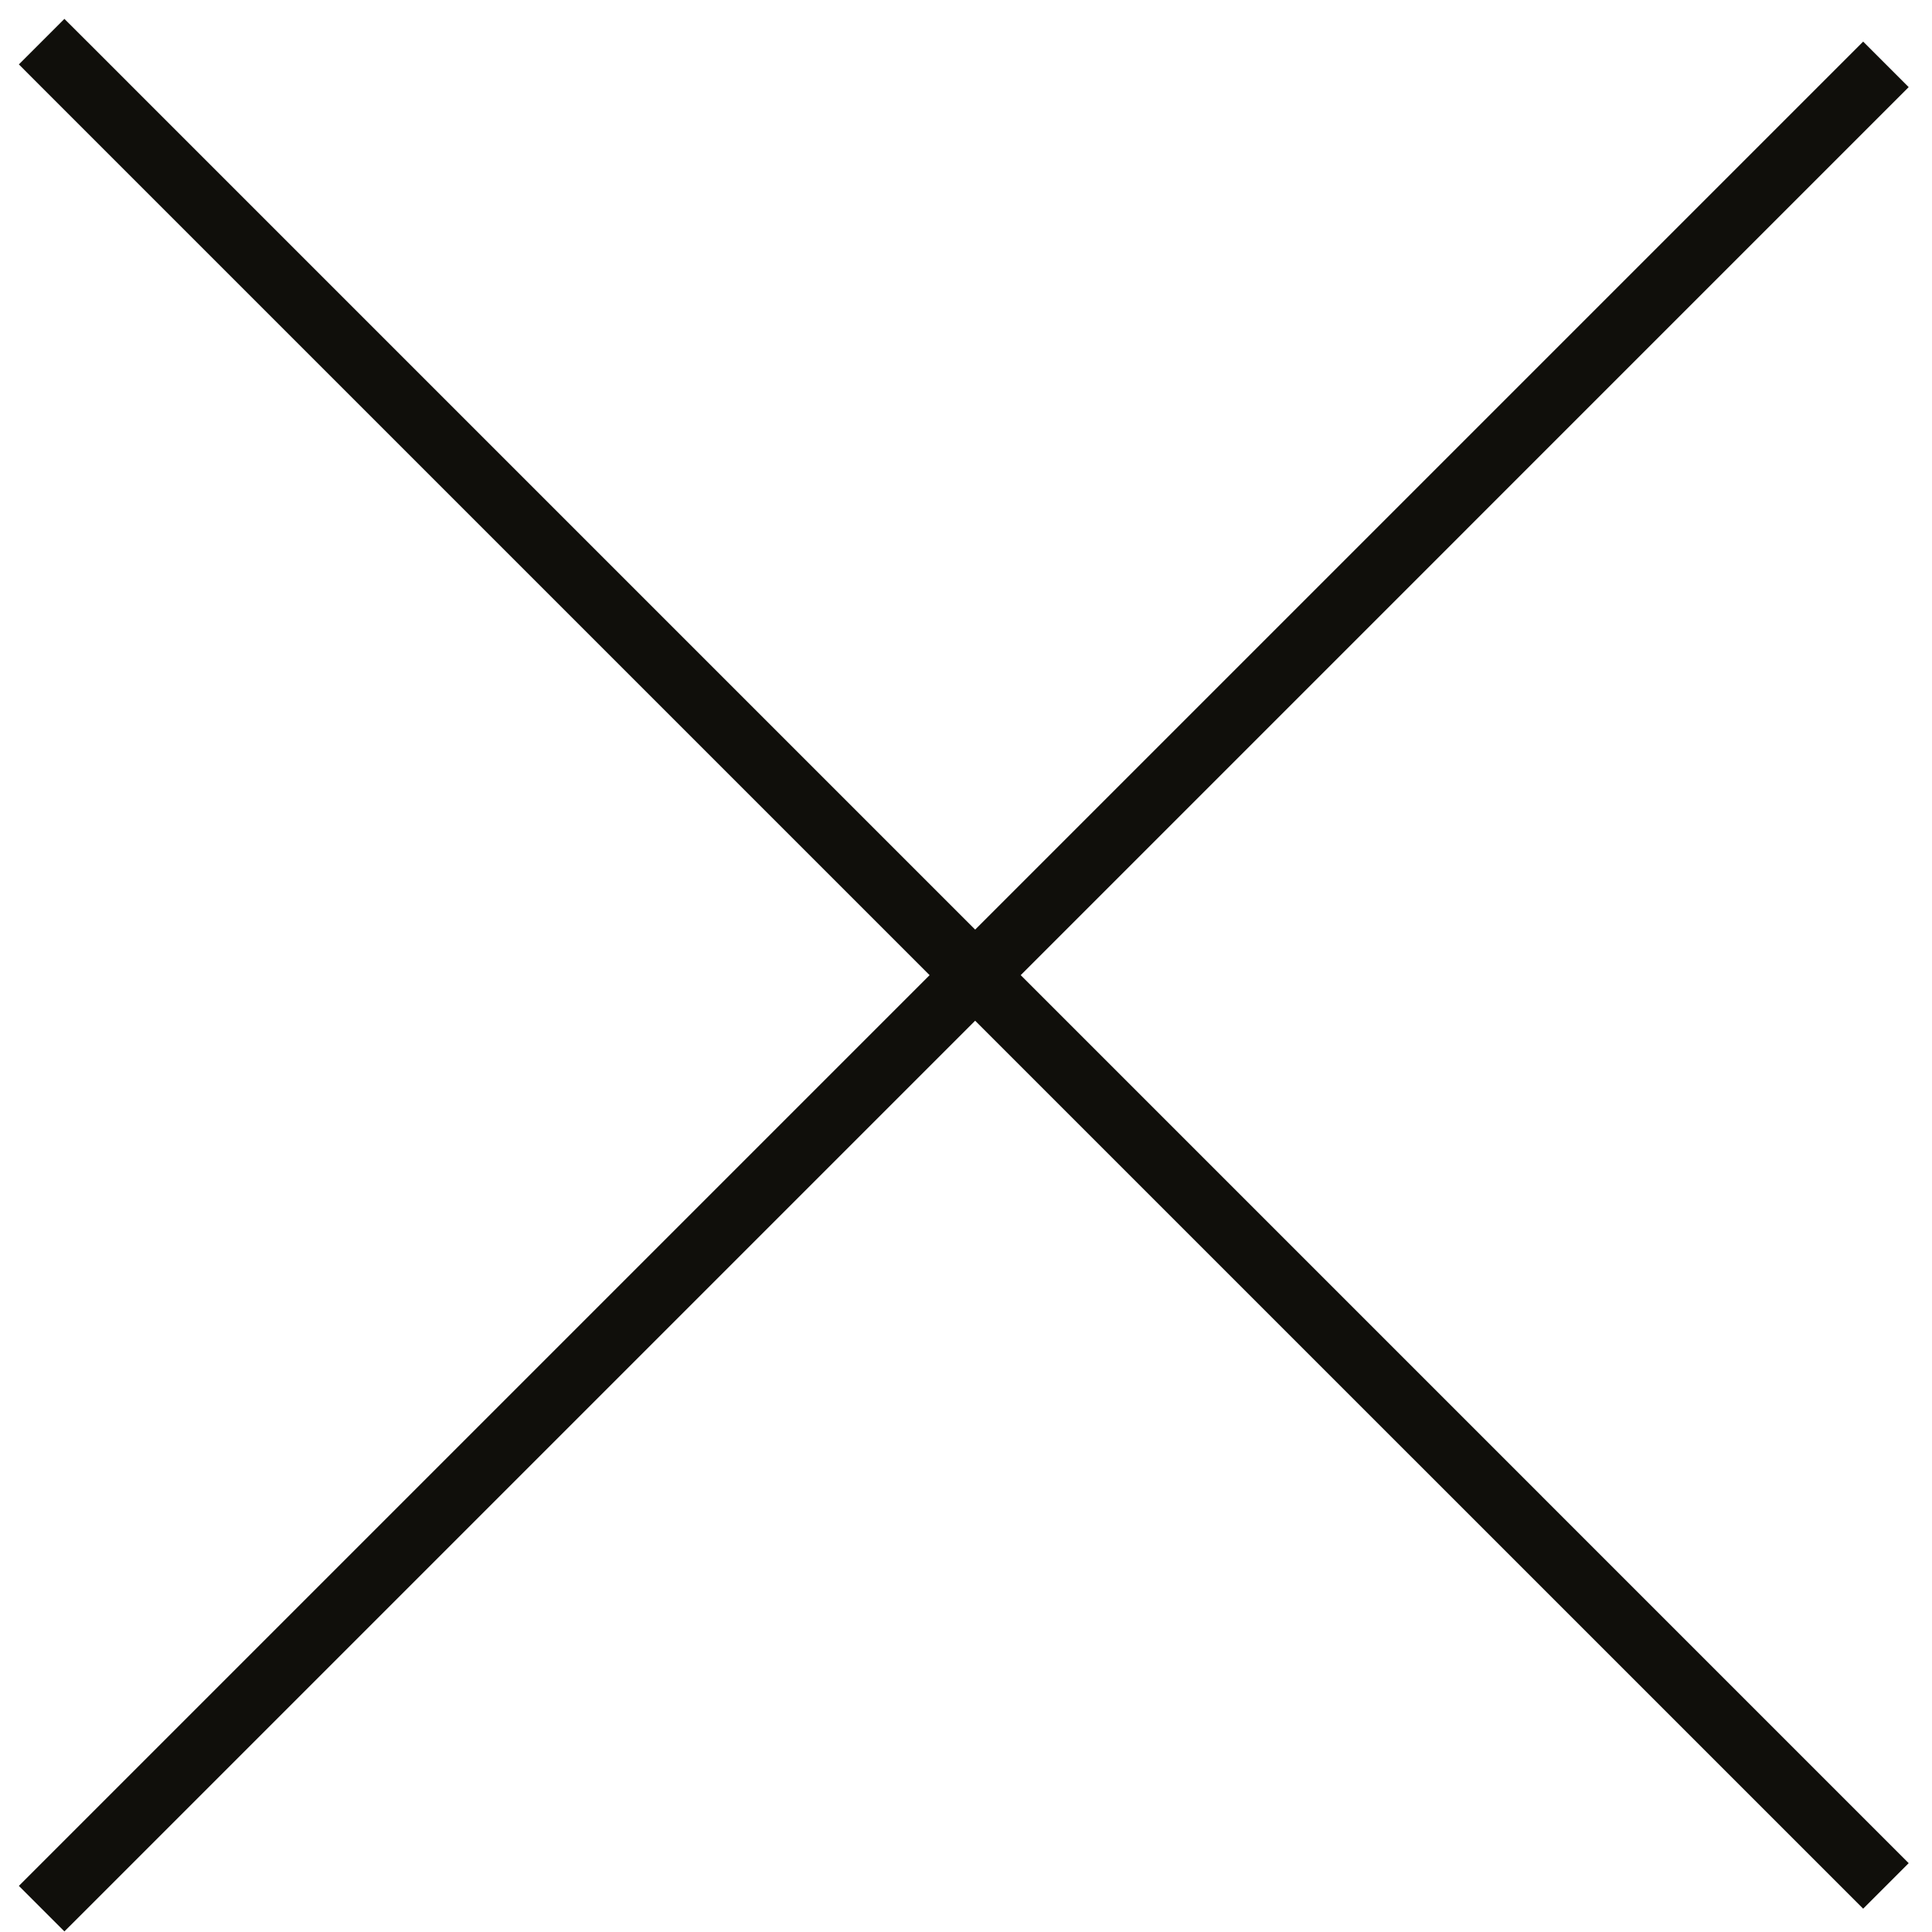 <svg width="30" height="30" viewBox="0 0 30 30" fill="none" xmlns="http://www.w3.org/2000/svg">
<path d="M0.646 28.931L0.293 29.284L1 29.991L1.354 29.638L0.646 28.931ZM1.354 29.638L29.638 1.353L28.931 0.646L0.646 28.931L1.354 29.638Z" fill="#100F0B"/>
<path d="M1.354 0.646L1 0.293L0.293 1L0.646 1.354L1.354 0.646ZM0.646 1.354L28.931 29.638L29.638 28.931L1.354 0.646L0.646 1.354Z" fill="#100F0B"/>
</svg>
